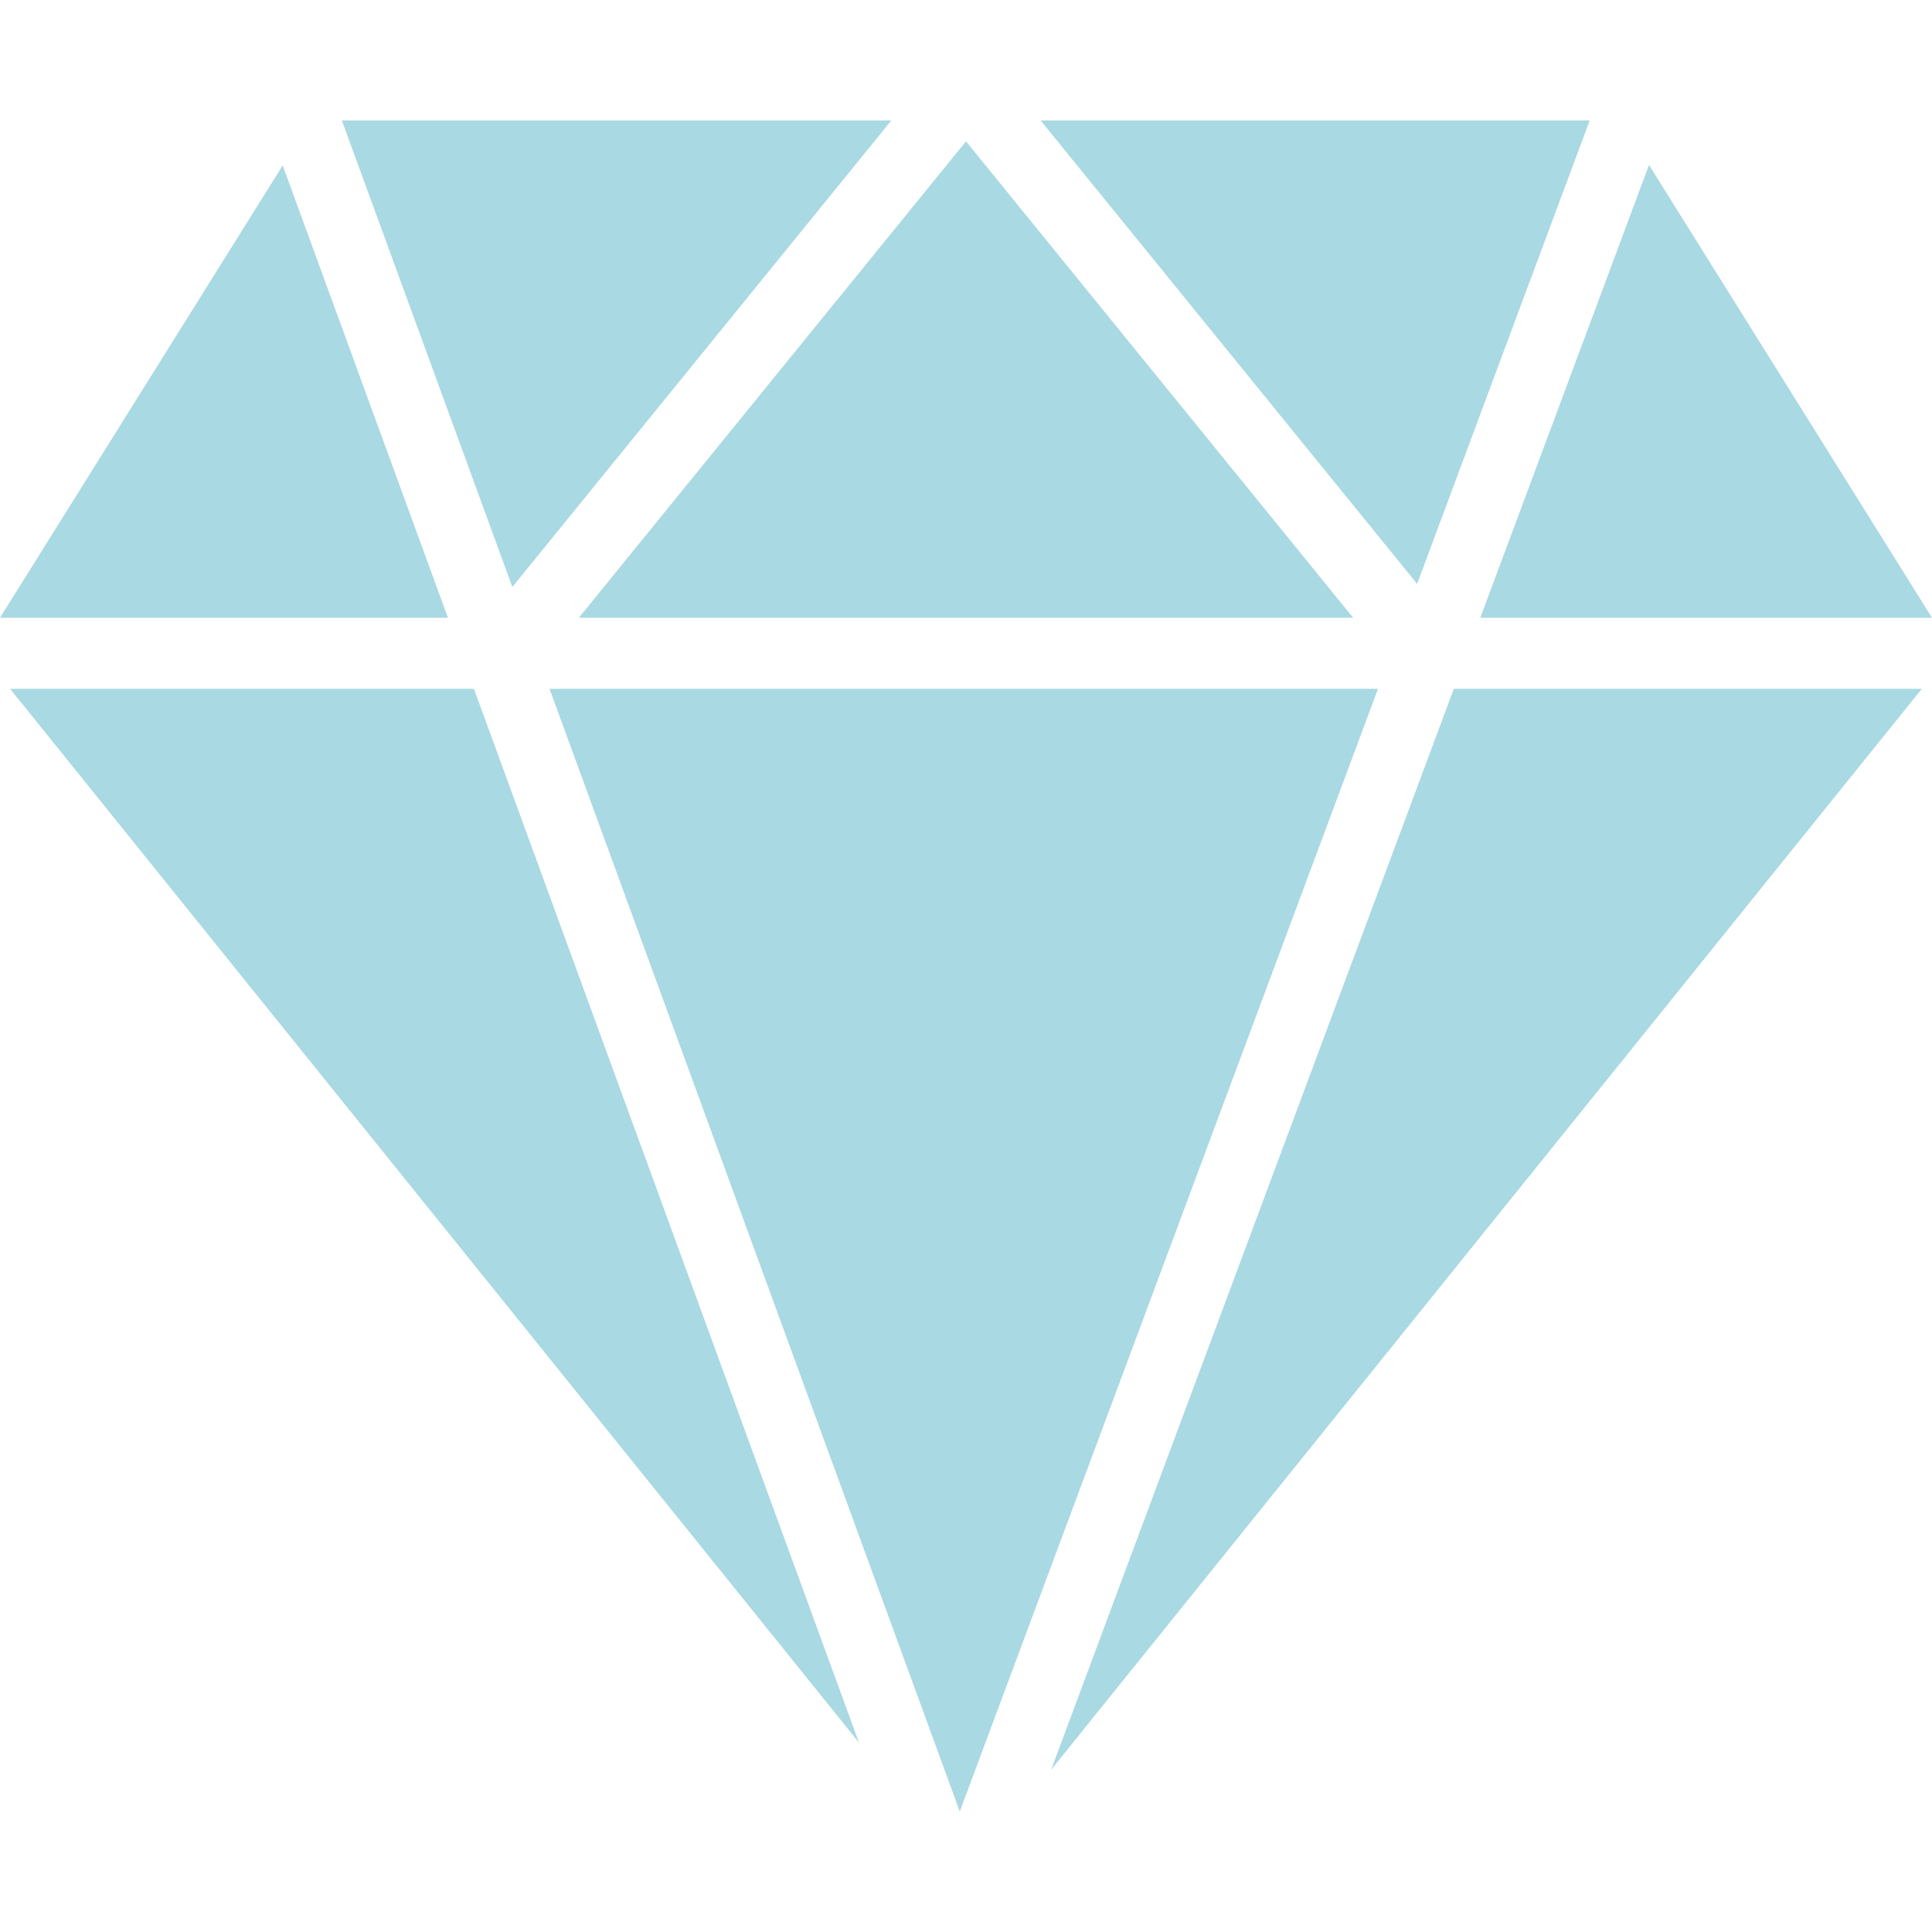 <svg width="40" height="40" viewBox="0 0 40 40" fill="none" xmlns="http://www.w3.org/2000/svg">
<path d="M0.209 14.261L17.783 36.077L9.812 14.261H0.209Z" fill="#A9D9E2"/>
<path d="M11.378 14.261L19.871 37.505L28.53 14.261H11.378Z" fill="#A9D9E2"/>
<path d="M21.763 36.64L39.789 14.261H30.1L21.763 36.64Z" fill="#A9D9E2"/>
<path d="M32.913 2.494H21.545L29.34 12.088L32.913 2.494Z" fill="#A9D9E2"/>
<path d="M28.015 12.79L20 2.926L11.985 12.79H28.015Z" fill="#A9D9E2"/>
<path d="M18.454 2.494H7.078L10.608 12.153L18.454 2.494Z" fill="#A9D9E2"/>
<path d="M5.853 3.425L0 12.79H9.274L5.853 3.425Z" fill="#A9D9E2"/>
<path d="M40 12.79L34.141 3.416L30.648 12.79H40Z" fill="#A9D9E2"/>
</svg>
